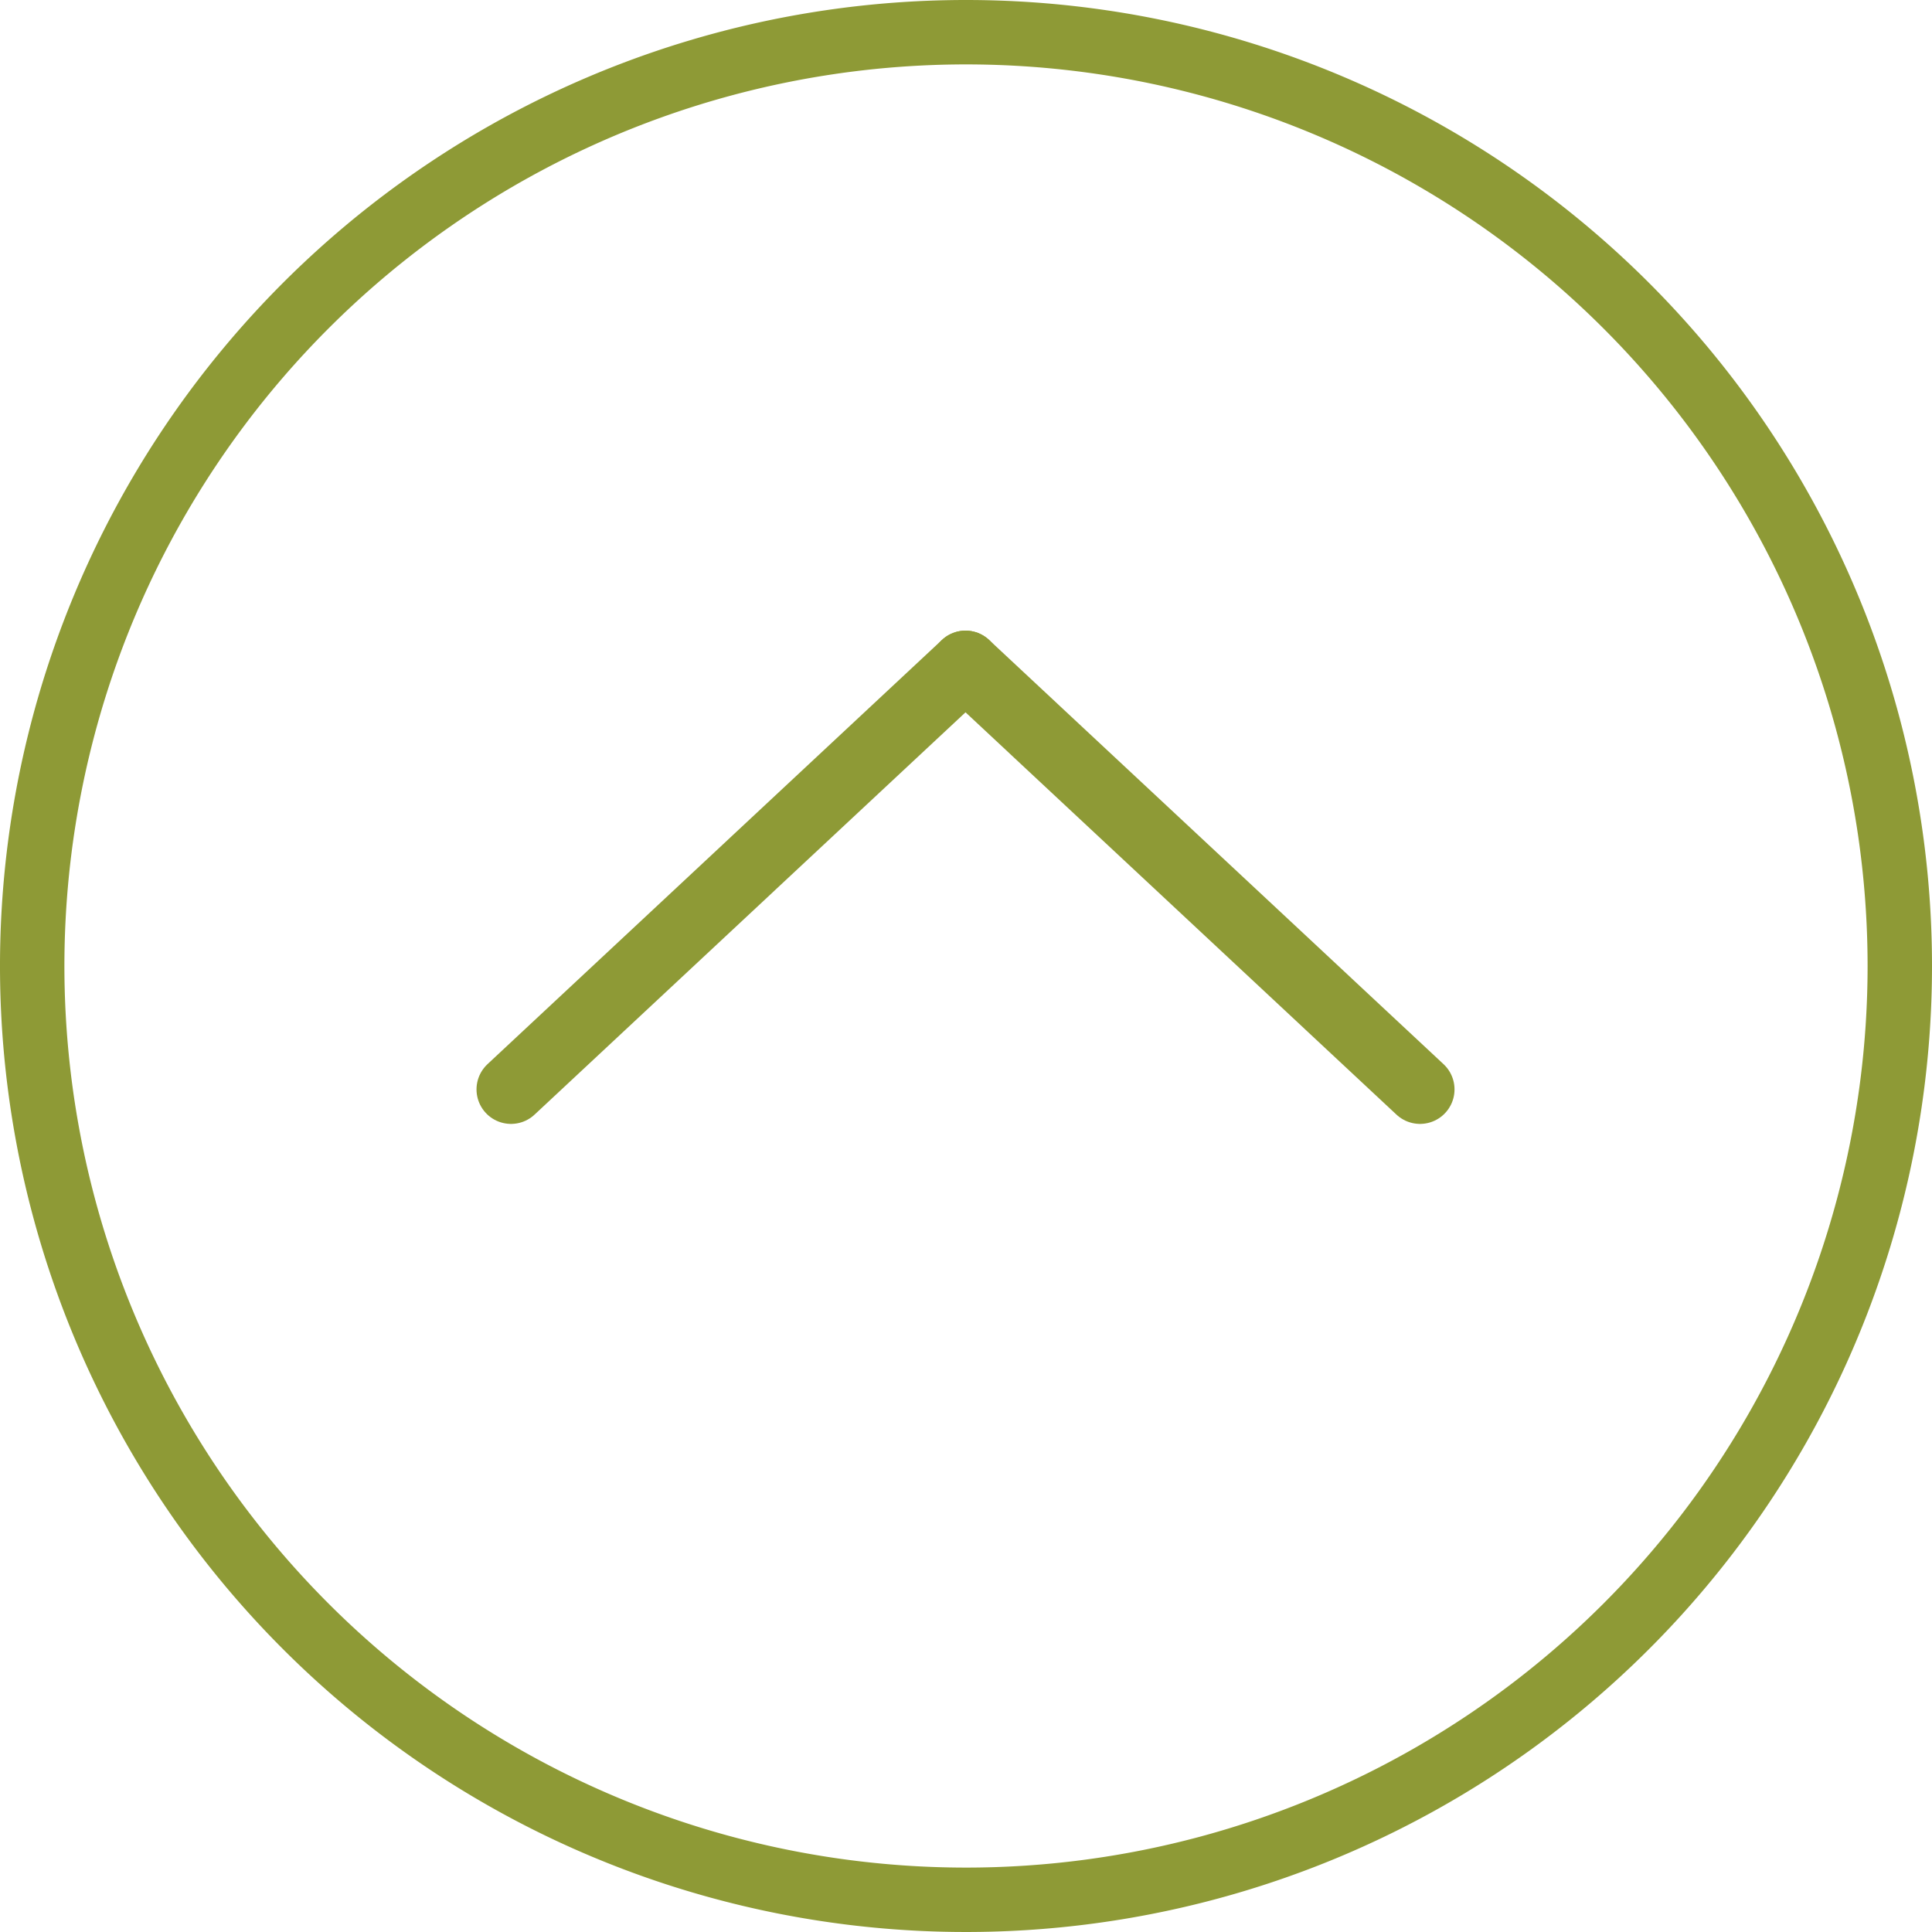 <svg id="pfeil_nach_oben" data-name="pfeil nach oben" xmlns="http://www.w3.org/2000/svg" width="56" height="56" viewBox="0 0 56 56">
  <path id="Pfad_9953" data-name="Pfad 9953" d="M28,0A28,28,0,1,0,56,28,28,28,0,0,0,28,0Zm0,54.133A26.133,26.133,0,1,1,54.133,28,26.133,26.133,0,0,1,28,54.133Z" transform="translate(0)" fill="#8e9a36"/>
  <g id="pfeil" transform="translate(14.812 19.279)">
    <line id="Linie_116" data-name="Linie 116" y1="12.298" x2="13.174" transform="translate(0)" fill="none" stroke="#8e9a36" stroke-linecap="round" stroke-width="2"/>
    <line id="Linie_117" data-name="Linie 117" x1="13.174" y1="12.298" transform="translate(13.174)" fill="none" stroke="#8e9a36" stroke-linecap="round" stroke-width="2"/>
  </g>
</svg>
